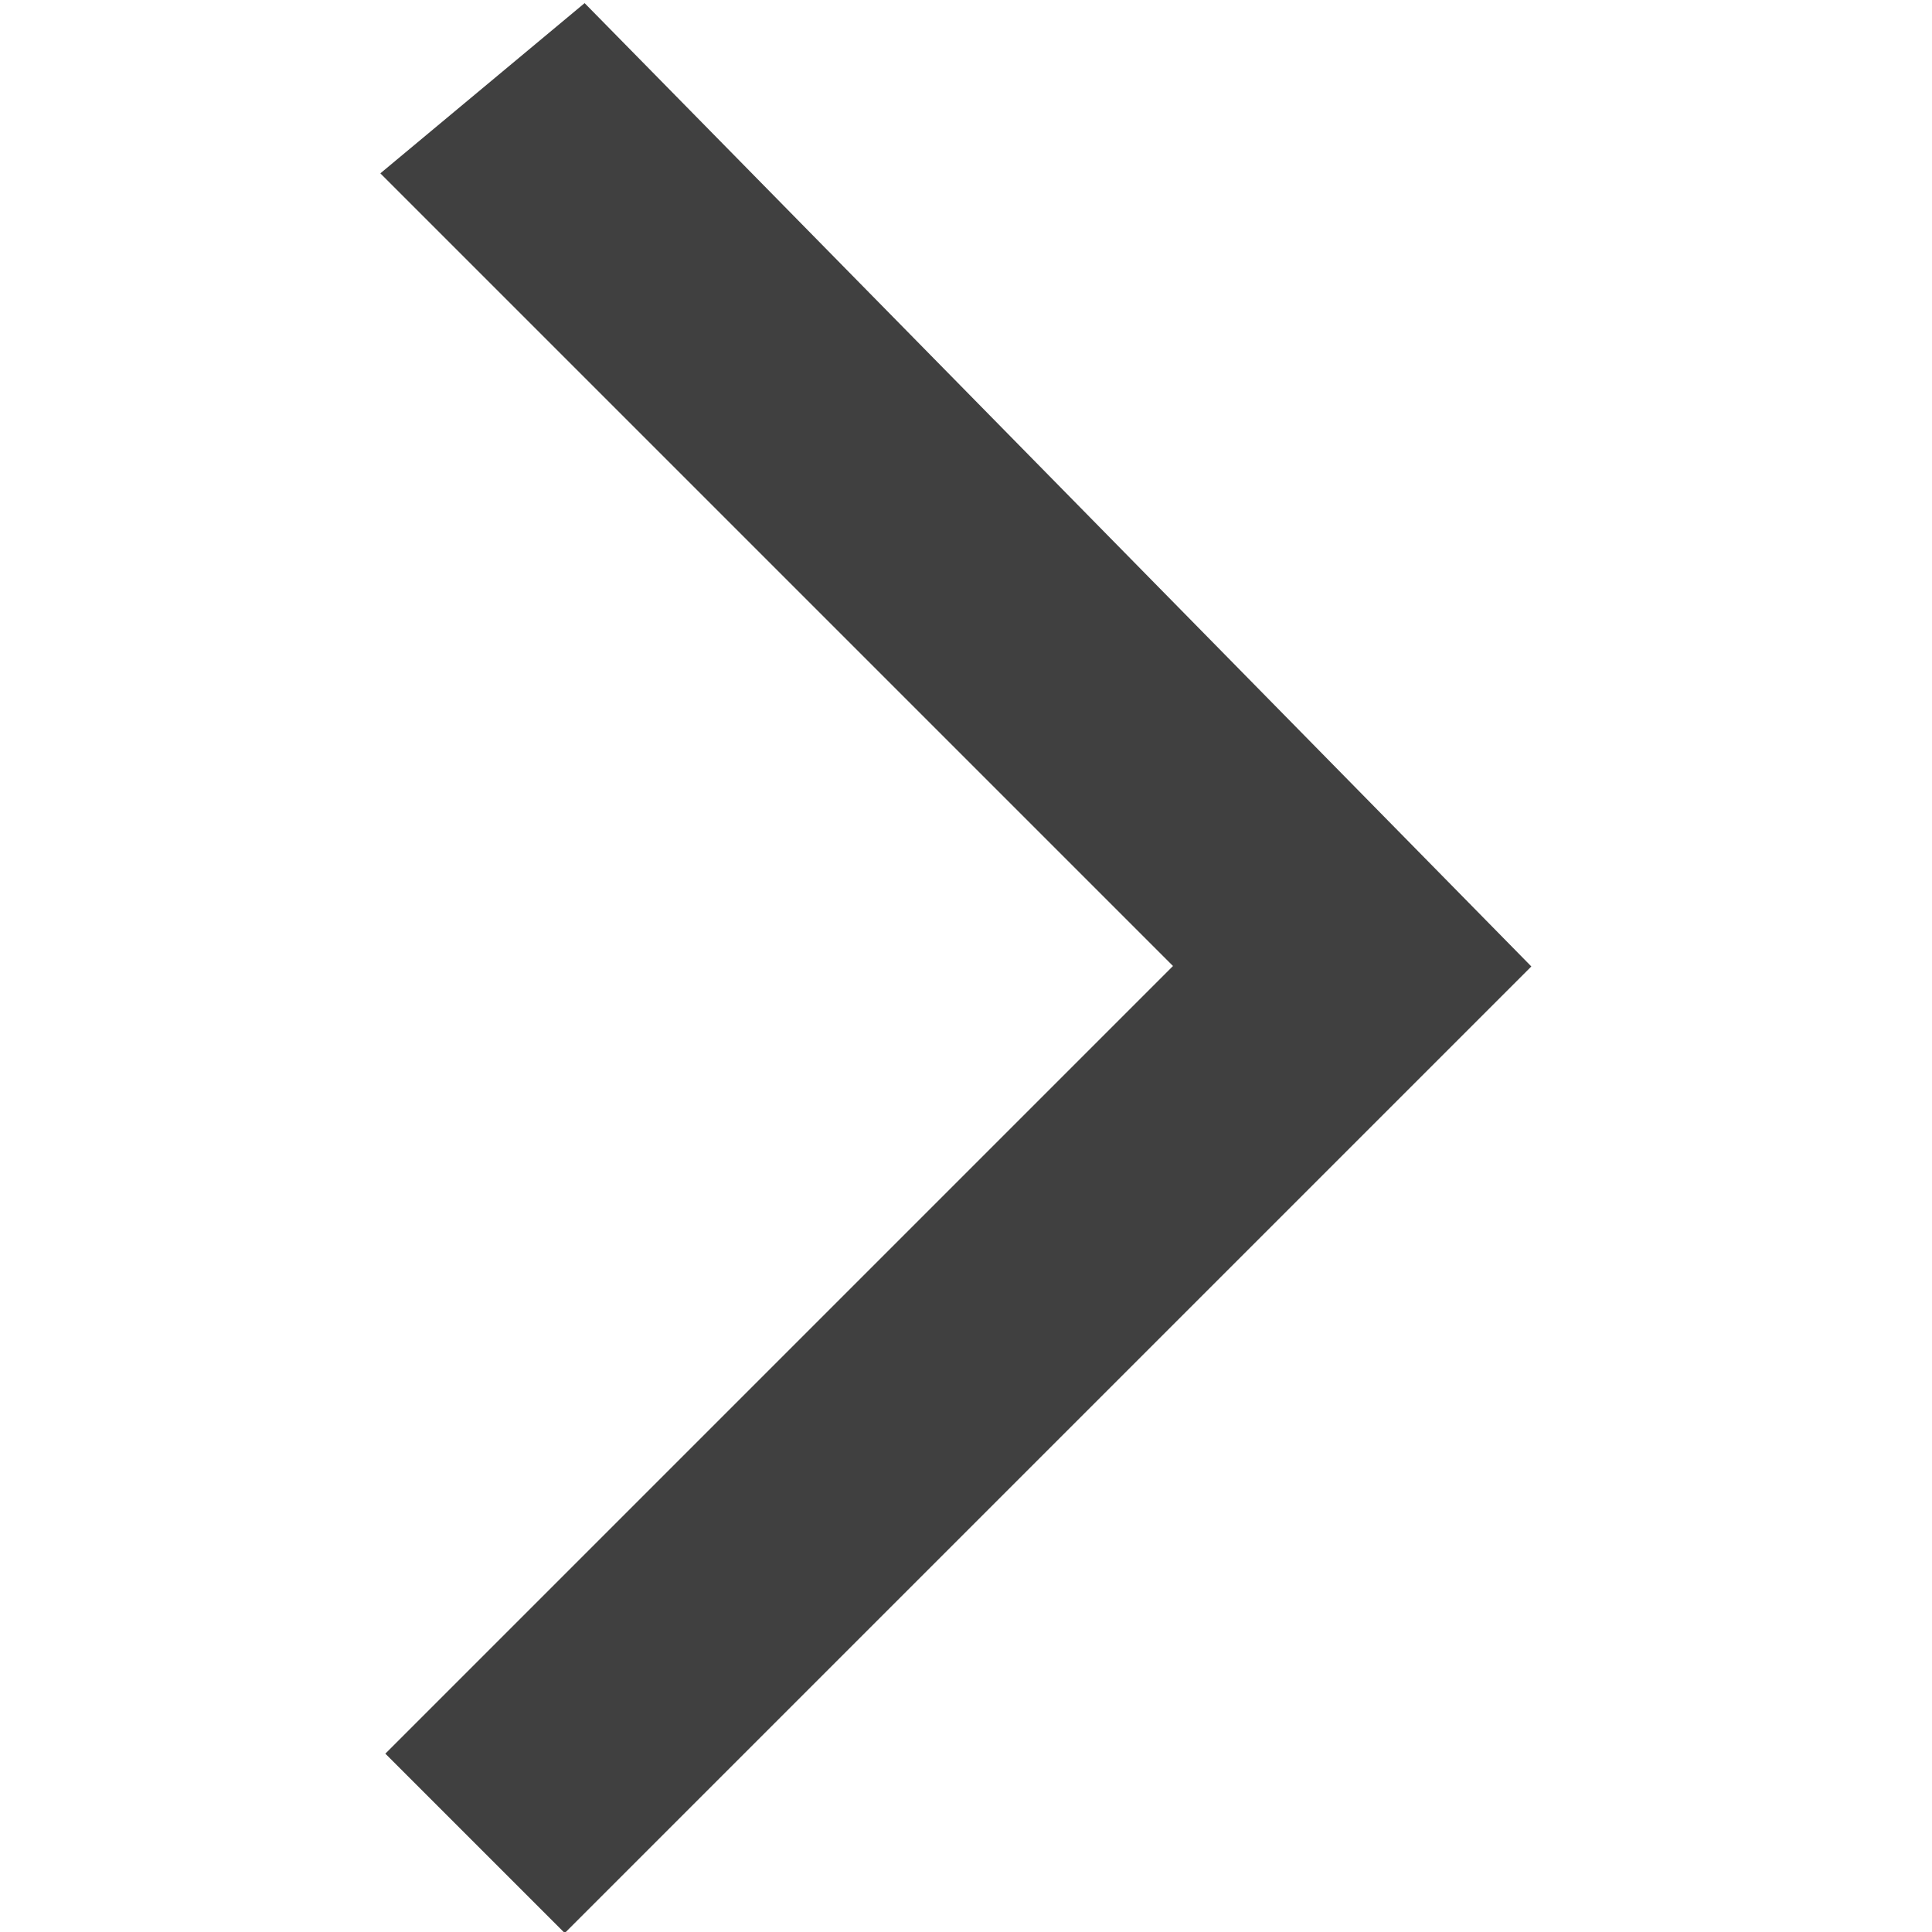 <?xml version="1.0" encoding="utf-8"?>
<!-- Generator: Adobe Illustrator 22.0.1, SVG Export Plug-In . SVG Version: 6.00 Build 0)  -->
<svg version="1.1" id="Layer_1" xmlns="http://www.w3.org/2000/svg" xmlns:xlink="http://www.w3.org/1999/xlink" x="0px" y="0px"
	 width="13px" height="13px" viewBox="0 0 13 13" style="enable-background:new 0 0 13 13;" xml:space="preserve">
<style type="text/css">
	.st0{fill:#404040;stroke:#404040;}
</style>
<g>
	<path id="Path_110" class="st0" d="M3.9,0.7L3.3,1.2l5.3,5.3l-5.3,5.3l0.5,0.5l5.8-5.8L3.9,0.7z"/>
</g>
</svg>
